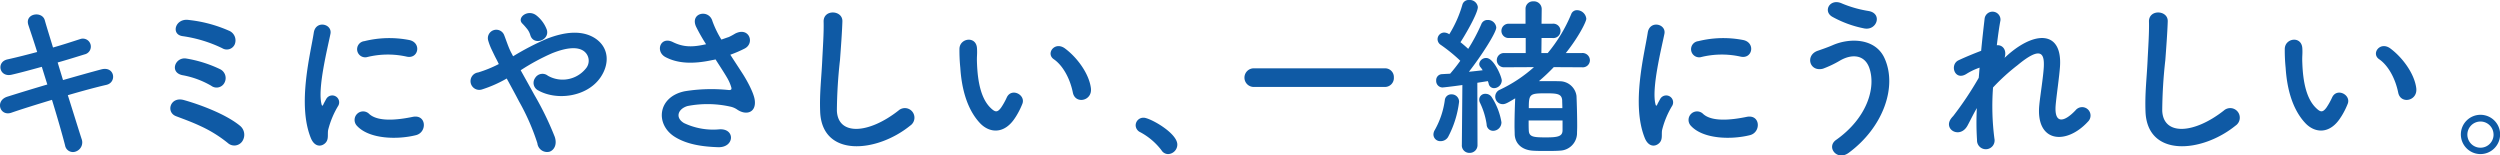 <svg xmlns="http://www.w3.org/2000/svg" width="479.309" height="29.81" viewBox="0 0 479.309 29.81">
  <defs>
    <style>
      .cls-1 {
        fill: #0f5aa5;
        fill-rule: evenodd;
      }
    </style>
  </defs>
  <path id="message_copy.svg" class="cls-1" d="M571.336,2244.7c1.882-.53,3.664-1.09,5.149-1.55a1.53,1.53,0,1,0-.825-2.94c-1.551.5-3.333,1.09-5.215,1.62-0.66-2.18-1.254-4.06-1.584-5.25-0.528-1.81-3.895-1.29-3.135.96,0.4,1.22,1.023,3.03,1.683,5.15-1.947.52-3.895,1.02-5.71,1.42-2.178.49-1.551,3.49,0.825,2.93,1.716-.39,3.73-0.95,5.776-1.51,0.33,1.08.693,2.24,1.056,3.39-2.937.86-5.71,1.72-7.624,2.32-2.475.75-1.485,3.82,0.693,3.1,2.013-.7,4.885-1.59,7.822-2.48,1.056,3.43,1.981,6.67,2.509,8.72a1.524,1.524,0,0,0,2.079,1.18,1.85,1.85,0,0,0,1.089-2.41c-0.627-1.94-1.584-5.05-2.64-8.38,2.805-.82,5.512-1.55,7.393-1.98,2.046-.46,1.617-3.63-0.957-2.97-2.014.53-4.687,1.29-7.36,2.05Zm33.958-3.5a2.009,2.009,0,0,0-1.155-2.61,25.923,25.923,0,0,0-7.657-2.04c-2.608-.4-3.5,2.8-1.188,3.1a25.659,25.659,0,0,1,7.591,2.31A1.661,1.661,0,0,0,605.294,2241.2Zm-1.98,7.39a1.894,1.894,0,0,0-.825-2.6,24.019,24.019,0,0,0-6.5-2.05c-2.146-.33-3.268,2.71-0.693,3.2a16.926,16.926,0,0,1,5.478,2.02A1.7,1.7,0,0,0,603.314,2248.59Zm3.366,11.29a2.229,2.229,0,0,0-.33-3c-2.9-2.41-8.218-4.26-10.825-4.98s-3.5,2.34-1.486,3.1c1.387,0.53,2.971,1.09,4.654,1.88a24.483,24.483,0,0,1,5.281,3.27A1.847,1.847,0,0,0,606.68,2259.88Zm31.582-16.3c2.244,0.49,2.871-2.61.561-3.17a19.886,19.886,0,0,0-8.681.2,1.554,1.554,0,1,0,.462,3.07A16.563,16.563,0,0,1,638.262,2243.58Zm1.782,15.05c2.178-.56,2.013-4.06-0.66-3.5-2.575.53-6.535,1.06-8.317-.56a1.635,1.635,0,0,0-2.344,2.28C631.1,2259.42,636.512,2259.52,640.044,2258.63Zm-17.46,1.58c0.825-.72.429-1.75,0.627-2.64a16.8,16.8,0,0,1,1.948-4.62,1.324,1.324,0,0,0-2.311-1.29c-0.132.24-.5,0.9-0.561,1.06-0.132.3-.264,0.4-0.363-0.03-0.792-3.07,1.188-10.83,1.716-13.5,0.364-1.92-2.838-2.64-3.2-.2-0.594,3.93-3.2,13.7-.561,20.2C620.538,2260.81,621.759,2260.94,622.584,2260.21Zm42.539-21.78a6.242,6.242,0,0,0-1.948-2.71c-1.65-1.35-3.861.37-2.772,1.49a11.422,11.422,0,0,1,.825.92,3.451,3.451,0,0,1,.726,1.32C662.548,2241.56,665.717,2240.44,665.123,2238.43Zm-5.017,7.76a40.972,40.972,0,0,1,6.04-3.27c2.739-1.09,4.852-1.29,6.073-.4a2.3,2.3,0,0,1,.33,3.4,5.717,5.717,0,0,1-7.228,1.32,1.644,1.644,0,0,0-2.443.43,1.61,1.61,0,0,0,.462,2.31c3.532,2.08,9.374,1.39,12.014-2.34,1.848-2.64,1.749-5.84-1.056-7.63-2.541-1.58-5.809-1.15-9.076.1a52.079,52.079,0,0,0-6.568,3.4c-0.132-.26-0.264-0.53-0.4-0.76-0.528-1.05-.858-2.14-1.287-3.23a1.618,1.618,0,0,0-3.1.92,11.231,11.231,0,0,0,.693,1.82c0.3,0.63.594,1.25,0.891,1.81,0.165,0.3.3,0.6,0.462,0.93a23.246,23.246,0,0,1-3.96,1.61,1.678,1.678,0,1,0,.792,3.24,23.833,23.833,0,0,0,4.687-2.08c0.759,1.39,1.584,2.9,2.376,4.42a42.886,42.886,0,0,1,3.5,7.99,1.877,1.877,0,0,0,2.344,1.62c0.858-.3,1.485-1.36.99-2.84a58.243,58.243,0,0,0-3.895-8.02C661.855,2249.32,660.931,2247.67,660.106,2246.19Zm40.2-2.98a23.343,23.343,0,0,0,2.739-1.18c2.014-1.03.858-4.23-1.815-2.87a12.173,12.173,0,0,1-1.221.66c-0.5.16-.957,0.33-1.419,0.49a19.047,19.047,0,0,1-1.717-3.53c-0.66-2.38-4.356-1.62-3.135,1.06a33.764,33.764,0,0,0,1.914,3.36c-2.475.56-4.29,0.63-6.4-.43-2.376-1.15-3.4,1.85-1.353,2.91,2.277,1.19,5.149,1.38,8.944.56a6.02,6.02,0,0,0,.627-0.13c0.793,1.25,1.585,2.44,2.179,3.46a8.2,8.2,0,0,1,.825,1.85c0.132,0.43,0,.59-0.5.56a31.943,31.943,0,0,0-8.383.23c-5.281,1.06-5.743,6.41-1.882,8.78,2.311,1.42,5.215,1.85,8.252,1.95,3.135,0.1,3.333-3.57.3-3.43a13.03,13.03,0,0,1-6.832-1.19c-1.75-1.03-1.189-2.71.66-3.27a20.058,20.058,0,0,1,8.152.1,3.655,3.655,0,0,1,1.353.56c1.716,1.19,3.664.63,3.4-1.72-0.165-1.58-1.849-4.42-2.443-5.31C701.852,2245.59,701.06,2244.4,700.3,2243.21Zm34.519,13.57a1.835,1.835,0,1,0-2.278-2.87c-5.742,4.52-11.617,4.85-11.815.03a91.527,91.527,0,0,1,.594-9.7c0.165-2.21.4-5.35,0.462-7.43,0.066-2.18-3.664-2.37-3.6.07,0.066,2.04-.165,5.28-0.264,7.42-0.165,3.5-.528,6.31-0.4,9.77C717.822,2262.99,728.384,2262.03,734.82,2256.78Zm34.617-7.1c-0.33-2.8-2.607-5.9-4.95-7.65-1.981-1.49-3.763.95-2.179,2.04,1.782,1.22,3.136,3.77,3.664,6.41C766.434,2252.75,769.7,2252.09,769.437,2249.68Zm-14.423,5.45a15.085,15.085,0,0,0,1.287-2.54c0.627-1.72-2.112-3.1-3-1.19a12.855,12.855,0,0,1-1.089,1.95c-0.726.99-1.155,0.89-2.014,0.06-1.848-1.78-2.475-5.05-2.607-8.51-0.066-1.52.066-1.59,0-2.87-0.1-2.48-3.3-2.05-3.366.03a32.8,32.8,0,0,0,.165,3.66c0.264,4.16,1.353,7.99,3.729,10.56C749.964,2258.27,752.9,2258.56,755.014,2255.13Zm29.2,7.13a1.826,1.826,0,0,0,1.782-1.82c0-2.24-5.28-5.15-6.436-5.15a1.474,1.474,0,0,0-1.551,1.46,1.49,1.49,0,0,0,.891,1.32,12.515,12.515,0,0,1,4.06,3.46A1.5,1.5,0,0,0,784.218,2262.26Zm41.55-12.87a1.713,1.713,0,0,0,1.749-1.82,1.676,1.676,0,0,0-1.749-1.75H800.717a1.786,1.786,0,1,0,0,3.57h25.051Zm37.818-3.77a1.365,1.365,0,0,0,1.518-1.35,1.416,1.416,0,0,0-1.551-1.38h-3.069c2.508-3.14,3.927-6.04,3.927-6.57a1.822,1.822,0,0,0-1.782-1.65,1.168,1.168,0,0,0-1.122.79,29,29,0,0,1-4.489,7.43H855.8l0.033-2.88h2.079a1.381,1.381,0,1,0,0-2.74H855.83l0.033-2.83a1.477,1.477,0,0,0-1.584-1.46,1.423,1.423,0,0,0-1.518,1.46v2.83h-3.2a1.371,1.371,0,1,0,0,2.74h3.235v2.88h-4.126a1.366,1.366,0,1,0,0,2.73l5.71-.03a27.147,27.147,0,0,1-6.535,4.33,1.439,1.439,0,0,0,.528,2.77c0.528,0,.924-0.23,2.409-1.12-0.066,1.41-.132,3.53-0.132,5.34,0,0.56.033,1.09,0.033,1.55,0.066,1.75,1.32,2.97,3.367,3.14,0.726,0.06,1.65.06,2.607,0.06s1.947,0,2.707-.06a3.378,3.378,0,0,0,3.267-3.2c0-.43.033-0.93,0.033-1.52,0-1.85-.066-4.29-0.132-5.78a3.248,3.248,0,0,0-3.069-2.8c-0.925-.03-1.882-0.03-2.872-0.03h-1.254a36.13,36.13,0,0,0,2.838-2.68l5.38,0.03h0.033Zm-23.037,14.89a1.43,1.43,0,0,0,1.485,1.52,1.481,1.481,0,0,0,1.518-1.55l-0.033-11.89c0.792-.13,1.486-0.23,2.014-0.32a2.884,2.884,0,0,1,.165.52,1.043,1.043,0,0,0,1.023.83,1.518,1.518,0,0,0,1.485-1.45c0-.73-1.518-4.33-2.97-4.33a1.311,1.311,0,0,0-1.354,1.12,0.994,0.994,0,0,0,.231.63,4.447,4.447,0,0,1,.429.6c-0.726.09-1.65,0.19-2.64,0.29,2.409-3.07,5.248-7.52,5.248-8.48a1.6,1.6,0,0,0-1.65-1.45,1.25,1.25,0,0,0-1.222.82,34.92,34.92,0,0,1-2.508,4.72c-0.462-.43-0.957-0.86-1.485-1.28,0.462-.66,3.333-5.42,3.333-6.74a1.557,1.557,0,0,0-1.683-1.35,1.231,1.231,0,0,0-1.287.92,22.291,22.291,0,0,1-2.508,5.65,1.806,1.806,0,0,0-.958-0.33,1.282,1.282,0,0,0-1.287,1.28,1.31,1.31,0,0,0,.627,1.09,30.764,30.764,0,0,1,3.73,3.04,30.11,30.11,0,0,1-1.947,2.48c-0.595.03-1.156,0.06-1.618,0.09a1.151,1.151,0,0,0-1.056,1.23,1.239,1.239,0,0,0,1.221,1.32c0.066,0,1.717-.17,3.8-0.47l-0.1,11.46v0.03Zm6.007-2.71a1.615,1.615,0,0,0,1.584-1.65,12.54,12.54,0,0,0-1.914-4.88,1.392,1.392,0,0,0-1.155-.56,1.123,1.123,0,0,0-1.189,1.09,1.318,1.318,0,0,0,.165.66,14.142,14.142,0,0,1,1.255,4.09A1.24,1.24,0,0,0,846.556,2257.8Zm-8.648,1.19a19.208,19.208,0,0,0,2.113-6.76,1.409,1.409,0,0,0-1.452-1.42,1.23,1.23,0,0,0-1.288,1.15,16.1,16.1,0,0,1-1.914,5.68,1.706,1.706,0,0,0-.264.89,1.3,1.3,0,0,0,1.386,1.25A1.646,1.646,0,0,0,837.908,2258.99Zm15.48-5.54c0-2.68.165-2.84,3.2-2.84,2.179,0,3.136.06,3.2,1.38,0,0.37.033,0.86,0.033,1.46h-6.436Zm6.469,2.37v1.92c-0.033,1.09-.825,1.32-3.07,1.32-2.376,0-3.333-.04-3.4-1.29-0.033-.46-0.033-1.19-0.033-1.95h6.5Zm34.154-12.24c2.245,0.49,2.872-2.61.562-3.17a19.886,19.886,0,0,0-8.681.2,1.554,1.554,0,1,0,.462,3.07A16.559,16.559,0,0,1,894.011,2243.58Zm1.783,15.05c2.178-.56,2.013-4.06-0.66-3.5-2.575.53-6.535,1.06-8.317-.56a1.635,1.635,0,0,0-2.344,2.28C886.849,2259.42,892.262,2259.52,895.794,2258.63Zm-17.46,1.58c0.825-.72.429-1.75,0.627-2.64a16.8,16.8,0,0,1,1.948-4.62,1.324,1.324,0,0,0-2.311-1.29c-0.132.24-.5,0.9-0.561,1.06-0.132.3-.264,0.4-0.363-0.03-0.792-3.07,1.188-10.83,1.716-13.5,0.363-1.92-2.838-2.64-3.2-.2-0.594,3.93-3.2,13.7-.561,20.2C876.288,2260.81,877.509,2260.94,878.334,2260.21Zm39.371-22.04c2.442,0.46,3.531-2.88.825-3.34a22.181,22.181,0,0,1-5.116-1.45c-2.31-1.06-3.7,1.52-1.815,2.57A20.805,20.805,0,0,0,917.705,2238.17Zm-3,23.86c6.6-4.85,9.407-12.68,6.865-18.19-1.749-3.79-6.6-3.93-9.967-2.44-0.924.4-1.981,0.76-2.839,1.06-2.409.85-1.584,4.09,1.023,3.43a20.037,20.037,0,0,0,3.2-1.52c2.277-1.35,4.753-1.22,5.677,1.35,1.353,3.83-.462,9.67-6.37,13.83C910.345,2260.94,912.523,2263.64,914.7,2262.03Zm24.584-8.58a51.667,51.667,0,0,0,.033,6.1,1.687,1.687,0,1,0,3.334-.26,48.466,48.466,0,0,1-.264-9.8,39,39,0,0,1,4.719-4.29c4.621-3.83,5.116-2.05,5.017.29-0.1,1.98-.693,5.55-0.858,7.3-0.759,7.29,5.149,7.82,9.34,3.23a1.614,1.614,0,1,0-2.376-2.18c-2.211,2.35-4.159,2.74-3.829-1.02,0.165-1.88.694-5.38,0.826-7.36,0.429-6.57-4.357-6.87-9.473-2.67-0.363.29-.759,0.66-1.155,1.02,0.5-1.55-.429-2.54-1.485-2.41,0.231-1.91.462-3.56,0.693-4.75a1.527,1.527,0,0,0-3.037-.33c-0.165,1.45-.429,3.66-0.66,6.14-1.551.59-3.135,1.25-4.323,1.81-1.783.83-.759,4.06,1.518,2.61a11.926,11.926,0,0,1,2.508-1.19c-0.066.66-.1,1.29-0.165,1.95a64.627,64.627,0,0,1-4.917,7.36,2.216,2.216,0,0,0-.264.29c-1.816,2.15,1.518,4.16,3,1.56C938,2255.89,938.592,2254.63,939.285,2253.45Zm49.635,3.33a1.835,1.835,0,1,0-2.278-2.87c-5.742,4.52-11.617,4.85-11.815.03a91.527,91.527,0,0,1,.594-9.7c0.165-2.21.4-5.35,0.462-7.43,0.066-2.18-3.664-2.37-3.6.07,0.066,2.04-.165,5.28-0.264,7.42-0.165,3.5-.528,6.31-0.4,9.77C971.922,2262.99,982.484,2262.03,988.92,2256.78Zm34.62-7.1c-0.33-2.8-2.61-5.9-4.95-7.65-1.98-1.49-3.77.95-2.18,2.04,1.78,1.22,3.13,3.77,3.66,6.41C1020.53,2252.75,1023.8,2252.09,1023.54,2249.68Zm-14.43,5.45a14.573,14.573,0,0,0,1.29-2.54c0.63-1.72-2.11-3.1-3-1.19a13.313,13.313,0,0,1-1.09,1.95c-0.73.99-1.16,0.89-2.01,0.06-1.85-1.78-2.48-5.05-2.61-8.51-0.07-1.52.06-1.59,0-2.87-0.1-2.48-3.3-2.05-3.368.03a32.8,32.8,0,0,0,.165,3.66c0.264,4.16,1.353,7.99,3.733,10.56C1004.06,2258.27,1007,2258.56,1009.11,2255.13Zm30.5,3.37a3.765,3.765,0,1,0-3.77,3.76A3.773,3.773,0,0,0,1039.61,2258.5Zm-1.26,0a2.51,2.51,0,1,1-2.51-2.48A2.5,2.5,0,0,1,1038.35,2258.5Z" transform="translate(-560.281 -2232.72)"/>
</svg>

